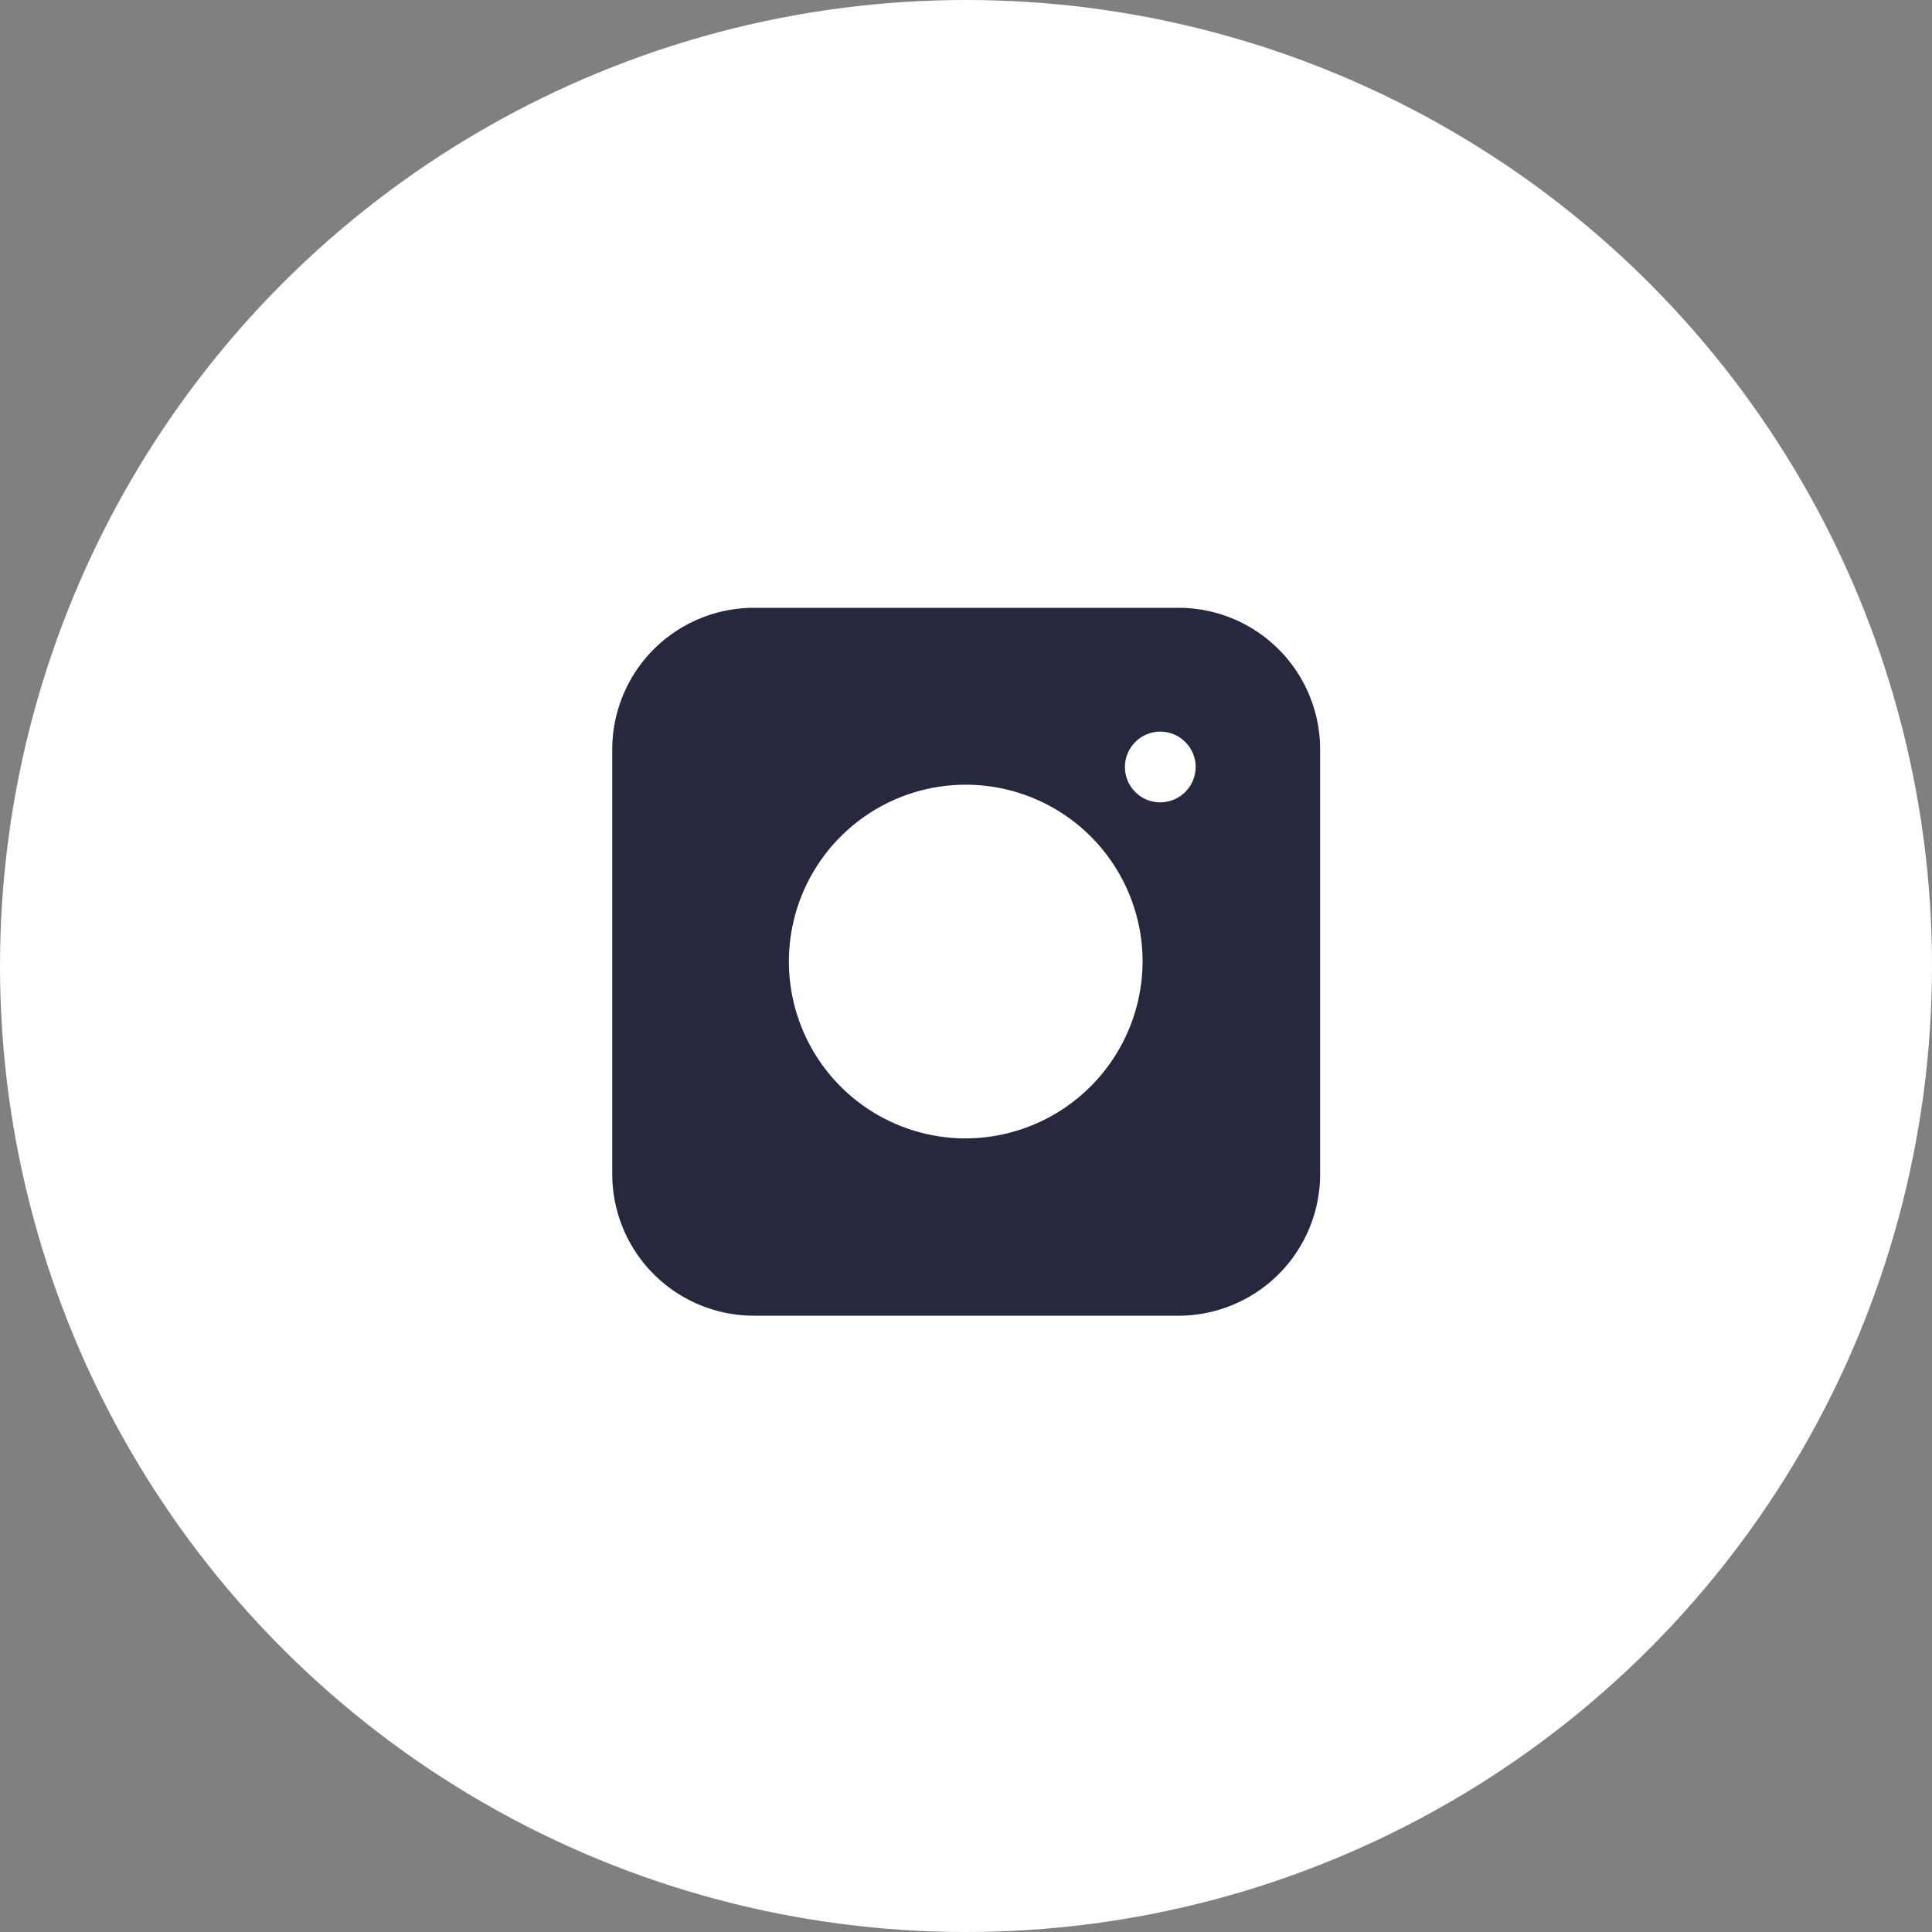 <svg xmlns="http://www.w3.org/2000/svg" width="30" height="30" viewBox="0 0 30 30">
  <rect x="0" y="0" width="30" height="30" fill="#808080" stroke="none"/>
  <g id="instagram-b" transform="translate(-1296 -409)">
    <circle id="Elipse_301" data-name="Elipse 301" cx="15" cy="15" r="15" transform="translate(1296 409)" fill="#fff"/>
    <path id="Trazado_1920" data-name="Trazado 1920" d="M12.789,4H6.2A2.2,2.2,0,0,0,4,6.2v6.592a2.2,2.2,0,0,0,2.2,2.2h6.592a2.2,2.2,0,0,0,2.2-2.2V6.2A2.2,2.2,0,0,0,12.789,4Zm-3.3,8.239a2.746,2.746,0,1,1,2.746-2.746A2.755,2.755,0,0,1,9.493,12.239Zm3.021-5.218a.549.549,0,1,1,.549-.549A.551.551,0,0,1,12.514,7.021Z" transform="translate(1301.507 414.438)" fill="#26283d"/>
  </g>
</svg>
